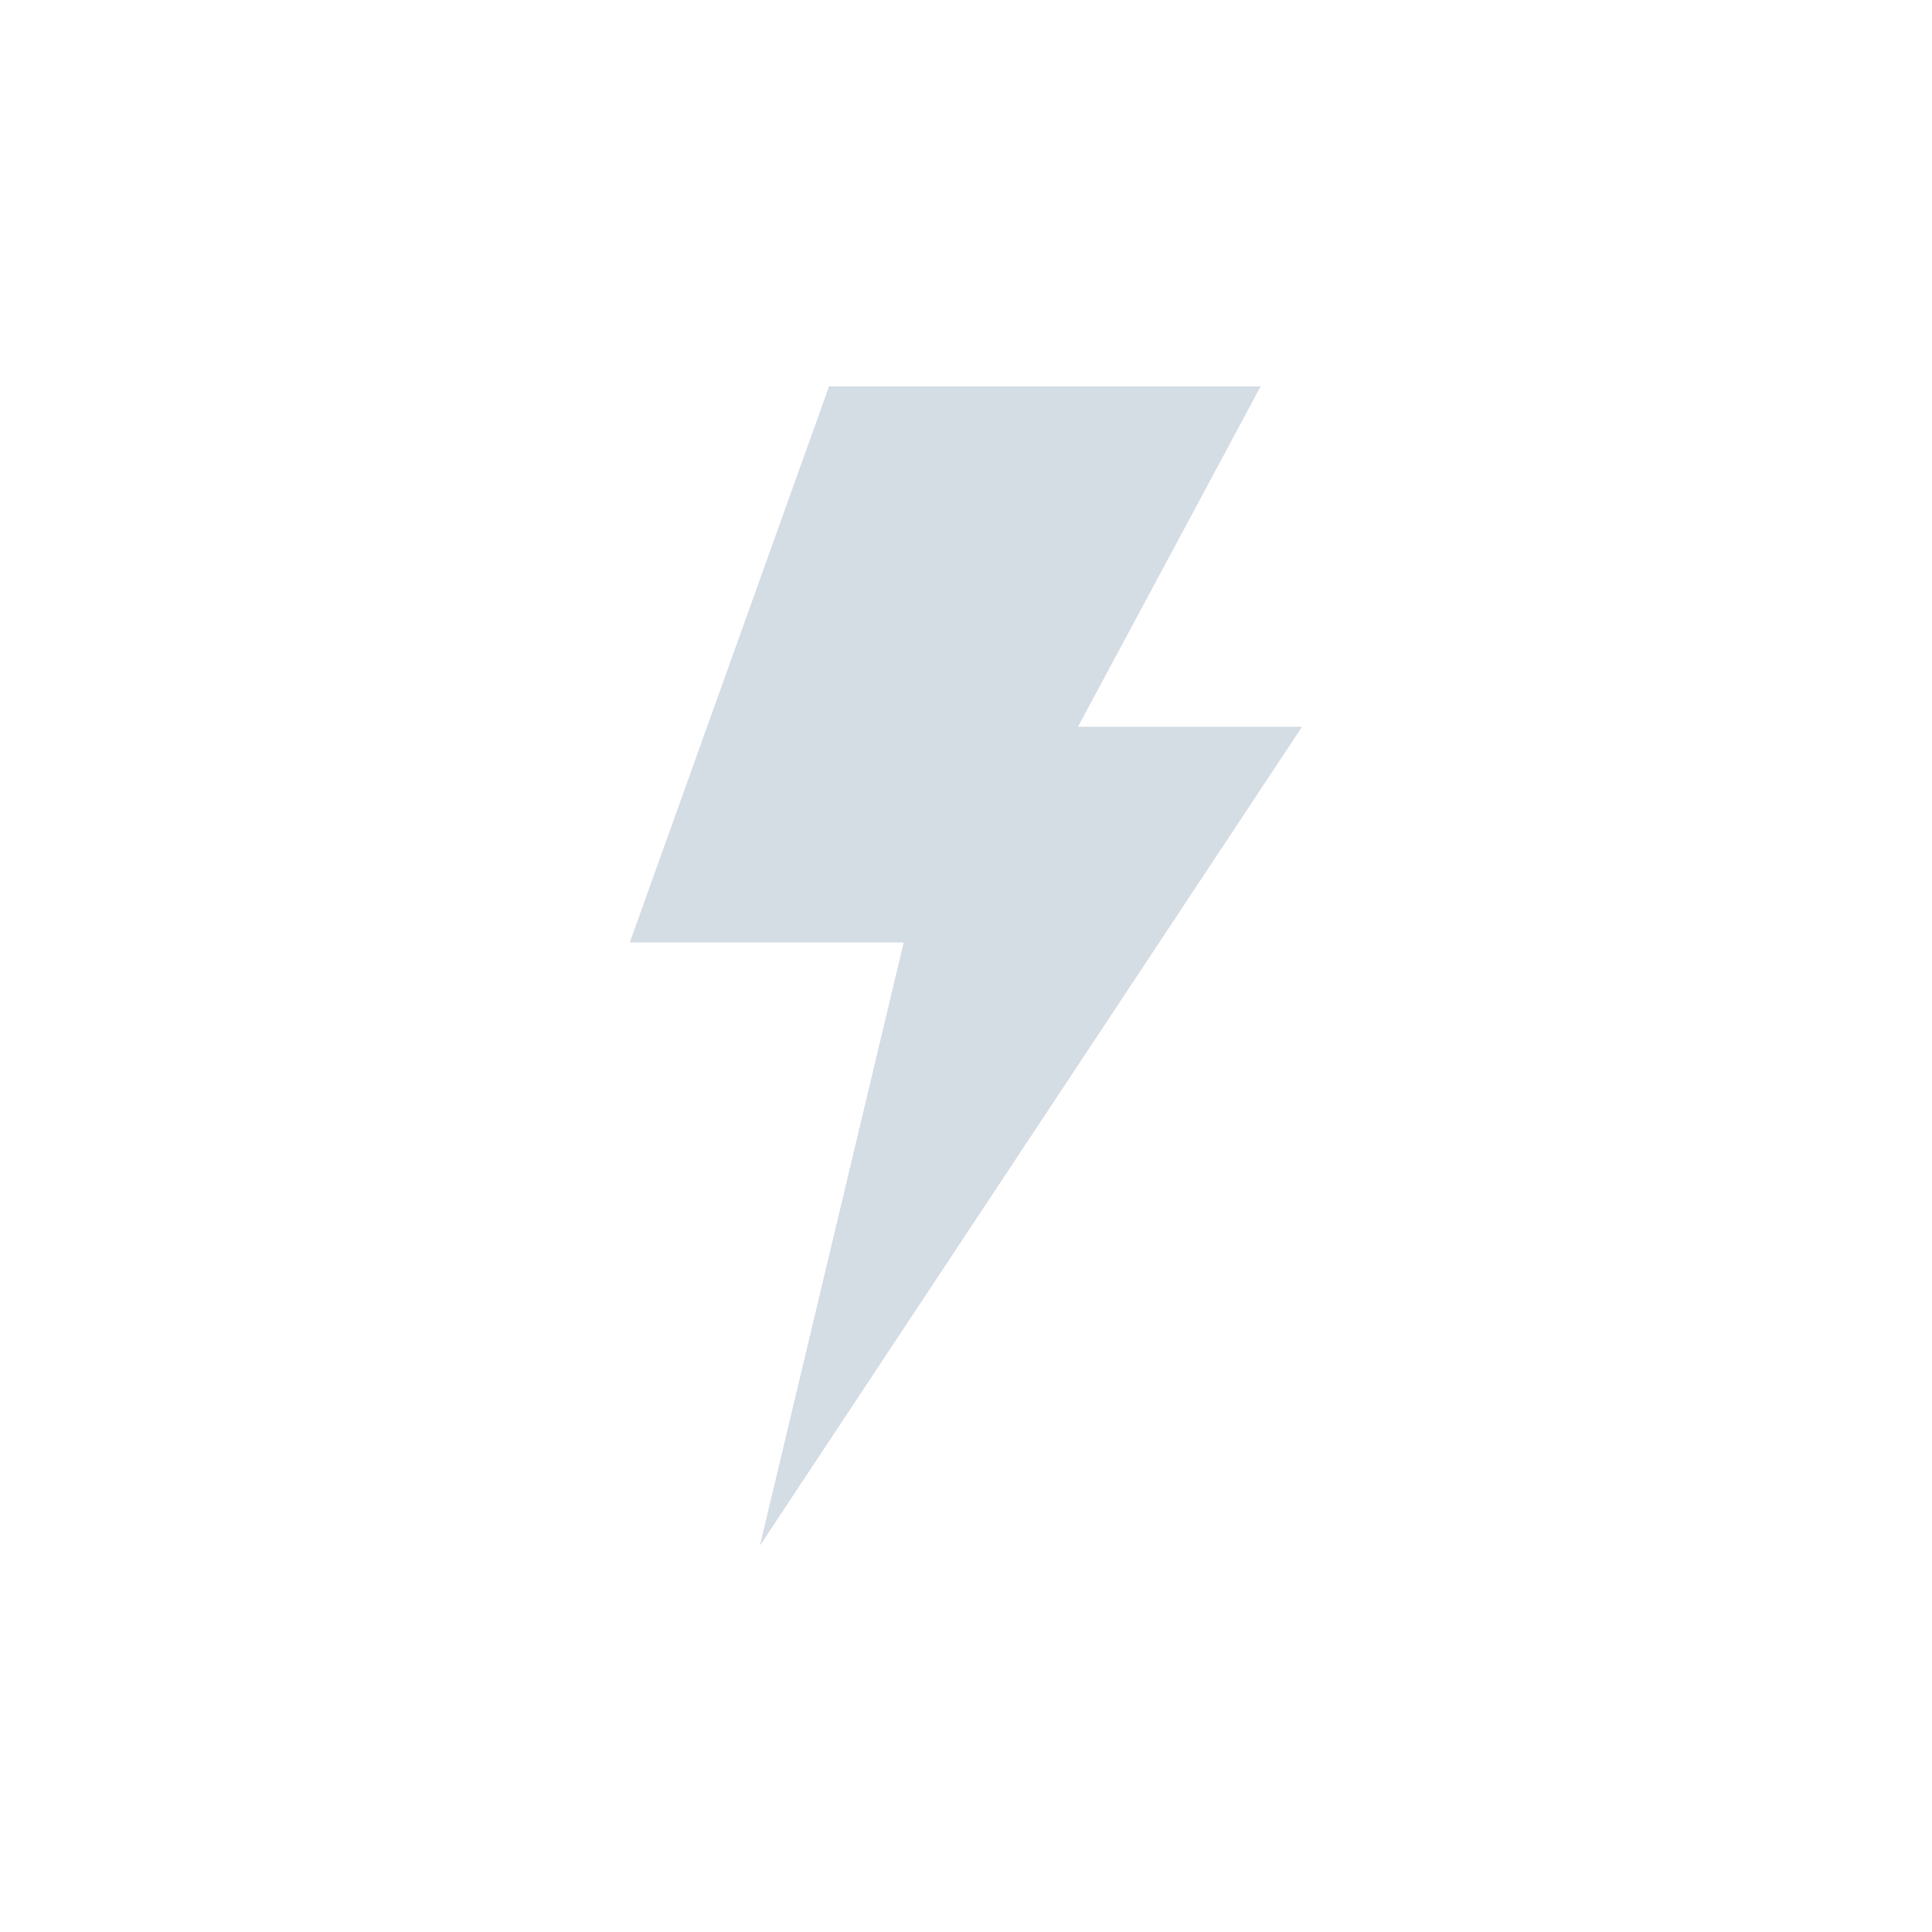 <?xml version="1.0" encoding="UTF-8" standalone="no"?>
<svg
   width="100"
   zoomAndPan="magnify"
   viewBox="0 0 75 75"
   height="100"
   preserveAspectRatio="xMidYMid meet"
   version="1.0"
   id="svg2"
   sodipodi:docname="lightning.svg"
   inkscape:version="1.4.2 (ebf0e940, 2025-05-08)"
   xmlns:inkscape="http://www.inkscape.org/namespaces/inkscape"
   xmlns:sodipodi="http://sodipodi.sourceforge.net/DTD/sodipodi-0.dtd"
   xmlns="http://www.w3.org/2000/svg"
   xmlns:svg="http://www.w3.org/2000/svg">
  <sodipodi:namedview
     id="namedview2"
     pagecolor="#ffffff"
     bordercolor="#000000"
     borderopacity="0.25"
     inkscape:showpageshadow="2"
     inkscape:pageopacity="0.0"
     inkscape:pagecheckerboard="0"
     inkscape:deskcolor="#d1d1d1"
     inkscape:zoom="4.7653122"
     inkscape:cx="80.267563"
     inkscape:cy="47.845763"
     inkscape:window-width="1728"
     inkscape:window-height="1055"
     inkscape:window-x="0"
     inkscape:window-y="34"
     inkscape:window-maximized="0"
     inkscape:current-layer="svg2" />
  <defs
     id="defs1">
    <clipPath
       id="fab58c7c03">
      <path
         d="M 24.449 15 L 50.699 15 L 50.699 60 L 24.449 60 Z M 24.449 15 "
         clip-rule="nonzero"
         id="path1" />
    </clipPath>
  </defs>
  <g
     clip-path="url(#fab58c7c03)"
     id="g2"
     style="fill:#d4dce4;fill-opacity:1">
    <path
       fill="#ffffff"
       d="M 32.184 15 L 48.938 15 L 41.848 28.211 L 50.547 28.211 L 29.5 60 L 35.082 36.586 L 24.449 36.586 L 32.184 15 "
       fill-opacity="1"
       fill-rule="nonzero"
       id="path2"
       style="fill:#d4dce4;fill-opacity:1" />
  </g>
</svg>
